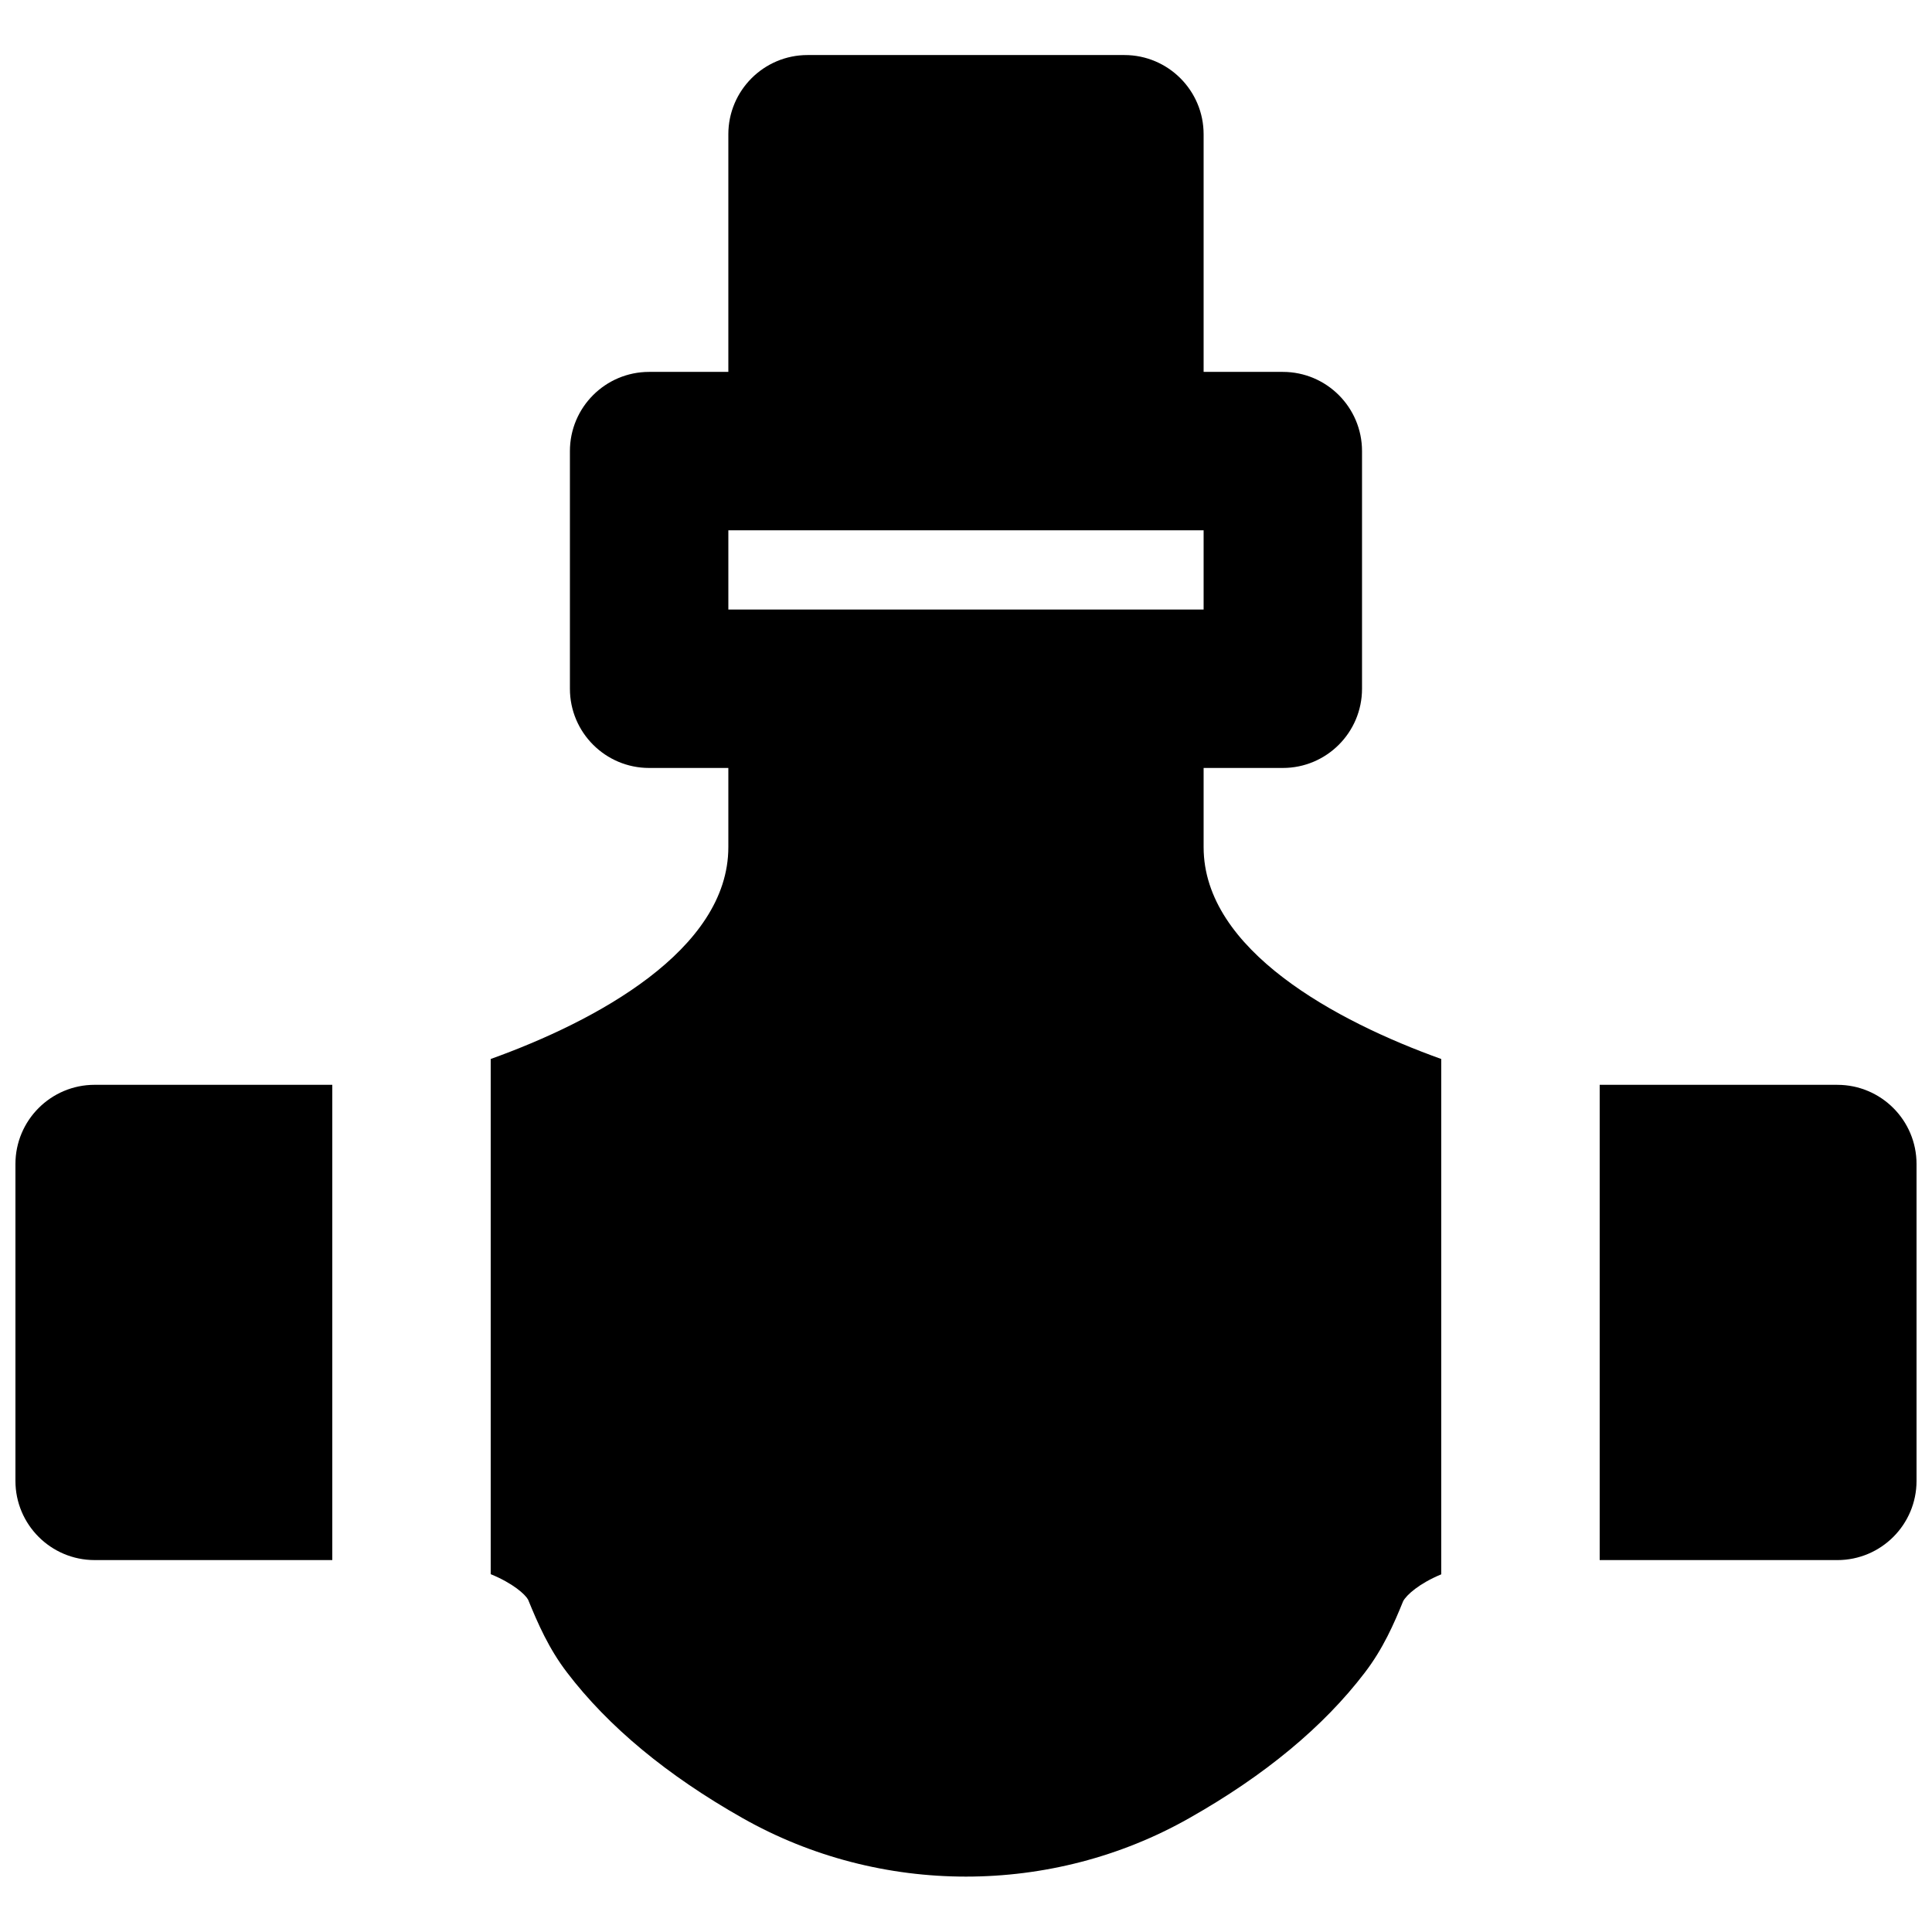 <?xml version="1.0" encoding="UTF-8"?>
<!-- Uploaded to: ICON Repo, www.iconrepo.com, Generator: ICON Repo Mixer Tools -->
<svg width="800px" height="800px" version="1.1" viewBox="144 144 512 512" xmlns="http://www.w3.org/2000/svg">
 <defs>
  <clipPath id="b">
   <path d="m148.09 431h84.906v127h-84.906z"/>
  </clipPath>
  <clipPath id="a">
   <path d="m567 431h84.902v127h-84.902z"/>
  </clipPath>
 </defs>
 <g clip-path="url(#b)">
  <path d="m148.09 452.48v83.965c0 11.59 9.406 20.992 20.992 20.992h62.977v-125.95h-62.977c-11.586 0-20.992 9.402-20.992 20.992" fill-rule="evenodd"/>
 </g>
 <path d="m337.02 284.54h125.95v20.992h-125.95zm125.95 83.969v-20.992h20.988c11.59 0 20.992-9.406 20.992-20.992v-62.977c0-11.59-9.402-20.992-20.992-20.992h-20.988v-62.977c0-11.586-9.406-20.992-20.992-20.992h-83.969c-11.59 0-20.992 9.406-20.992 20.992v62.977h-20.992c-11.59 0-20.992 9.402-20.992 20.992v62.977c0 11.586 9.402 20.992 20.992 20.992h20.992v20.992c0 27.289-35.227 46.18-62.977 56.133v136.53c5.856 2.394 9.109 5.312 9.906 6.738 2.582 6.32 5.5 13.035 10.352 19.355 10.914 14.316 26.555 27.27 46.434 38.52 18.285 10.371 38.773 15.535 59.262 15.535s40.977-5.164 59.238-15.535c19.898-11.25 35.539-24.203 46.434-38.5 4.871-6.34 7.789-13.055 10.184-18.957 0.902-1.656 4.195-4.66 10.094-7.113v-136.57c-27.75-9.953-62.973-28.844-62.973-56.133z" fill-rule="evenodd"/>
 <g clip-path="url(#a)">
  <path d="m630.91 431.49h-62.977v125.95h62.977c11.59 0 20.992-9.402 20.992-20.992v-83.965c0-11.59-9.402-20.992-20.992-20.992" fill-rule="evenodd"/>
 </g>
</svg>